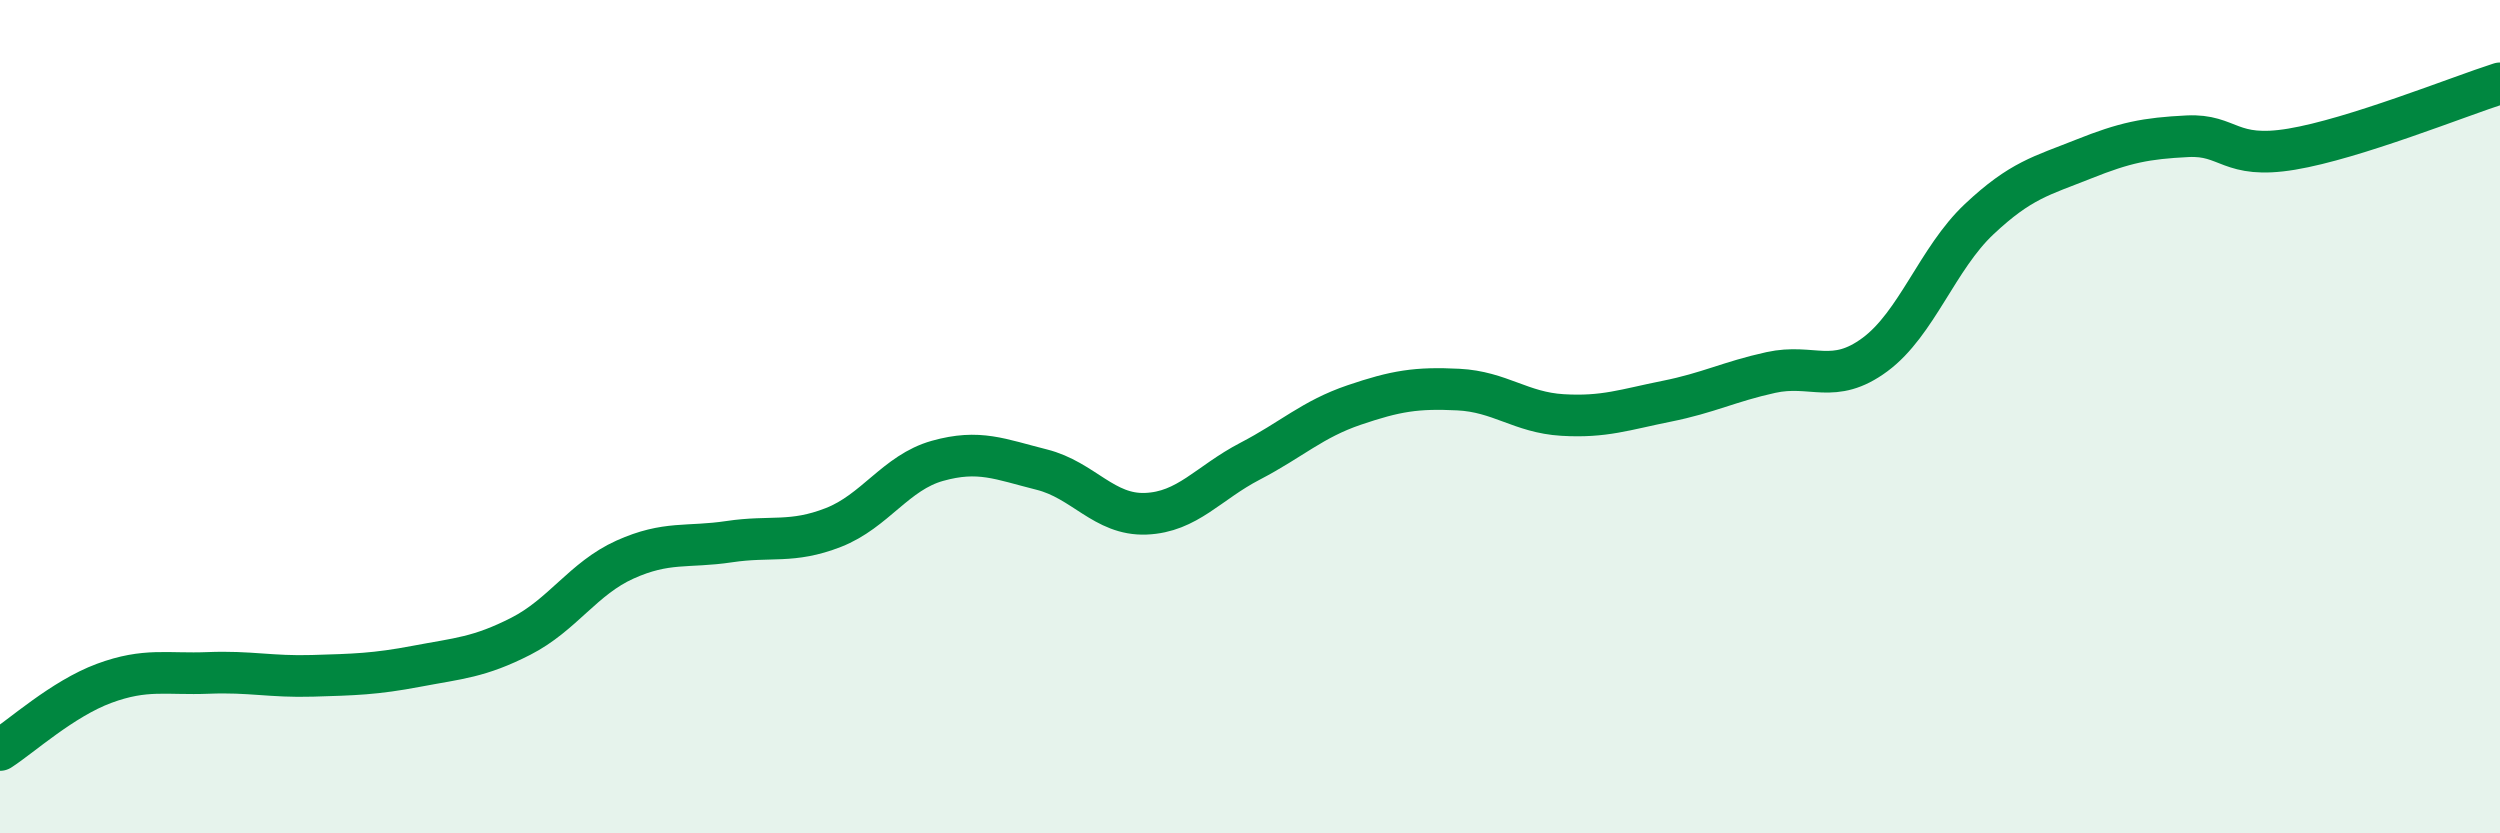 
    <svg width="60" height="20" viewBox="0 0 60 20" xmlns="http://www.w3.org/2000/svg">
      <path
        d="M 0,18 C 0.5,17.68 1.5,16.77 2.5,16.4 C 3.5,16.03 4,16.19 5,16.15 C 6,16.11 6.5,16.25 7.5,16.22 C 8.5,16.19 9,16.18 10,15.99 C 11,15.8 11.5,15.78 12.5,15.27 C 13.5,14.76 14,13.88 15,13.43 C 16,12.98 16.5,13.15 17.5,13 C 18.5,12.85 19,13.05 20,12.66 C 21,12.27 21.5,11.34 22.5,11.06 C 23.5,10.78 24,11.02 25,11.27 C 26,11.52 26.5,12.37 27.5,12.33 C 28.5,12.29 29,11.59 30,11.07 C 31,10.55 31.5,10.06 32.5,9.72 C 33.5,9.38 34,9.3 35,9.35 C 36,9.4 36.5,9.9 37.5,9.96 C 38.5,10.02 39,9.83 40,9.63 C 41,9.43 41.5,9.16 42.5,8.94 C 43.5,8.72 44,9.25 45,8.51 C 46,7.77 46.5,6.2 47.5,5.26 C 48.5,4.32 49,4.22 50,3.82 C 51,3.42 51.5,3.32 52.5,3.27 C 53.5,3.22 53.5,3.83 55,3.58 C 56.5,3.33 59,2.32 60,2L60 20L0 20Z"
        fill="#008740"
        opacity="0.1"
        stroke-linecap="round"
        stroke-linejoin="round"
      />
      <path
        d="M 0,18 C 0.5,17.68 1.5,16.77 2.5,16.4 C 3.5,16.03 4,16.19 5,16.15 C 6,16.11 6.5,16.25 7.5,16.22 C 8.5,16.19 9,16.18 10,15.99 C 11,15.8 11.5,15.78 12.5,15.27 C 13.5,14.76 14,13.88 15,13.43 C 16,12.98 16.5,13.15 17.5,13 C 18.5,12.85 19,13.05 20,12.66 C 21,12.27 21.5,11.34 22.5,11.06 C 23.5,10.78 24,11.02 25,11.27 C 26,11.52 26.5,12.37 27.5,12.33 C 28.5,12.29 29,11.59 30,11.07 C 31,10.55 31.5,10.06 32.5,9.72 C 33.5,9.38 34,9.3 35,9.35 C 36,9.4 36.5,9.9 37.5,9.96 C 38.5,10.02 39,9.83 40,9.63 C 41,9.43 41.5,9.16 42.5,8.94 C 43.5,8.72 44,9.25 45,8.51 C 46,7.77 46.5,6.2 47.5,5.26 C 48.5,4.32 49,4.22 50,3.82 C 51,3.42 51.5,3.32 52.5,3.27 C 53.5,3.22 53.5,3.83 55,3.58 C 56.5,3.33 59,2.32 60,2"
        stroke="#008740"
        stroke-width="1"
        fill="none"
        stroke-linecap="round"
        stroke-linejoin="round"
      />
    </svg>
  